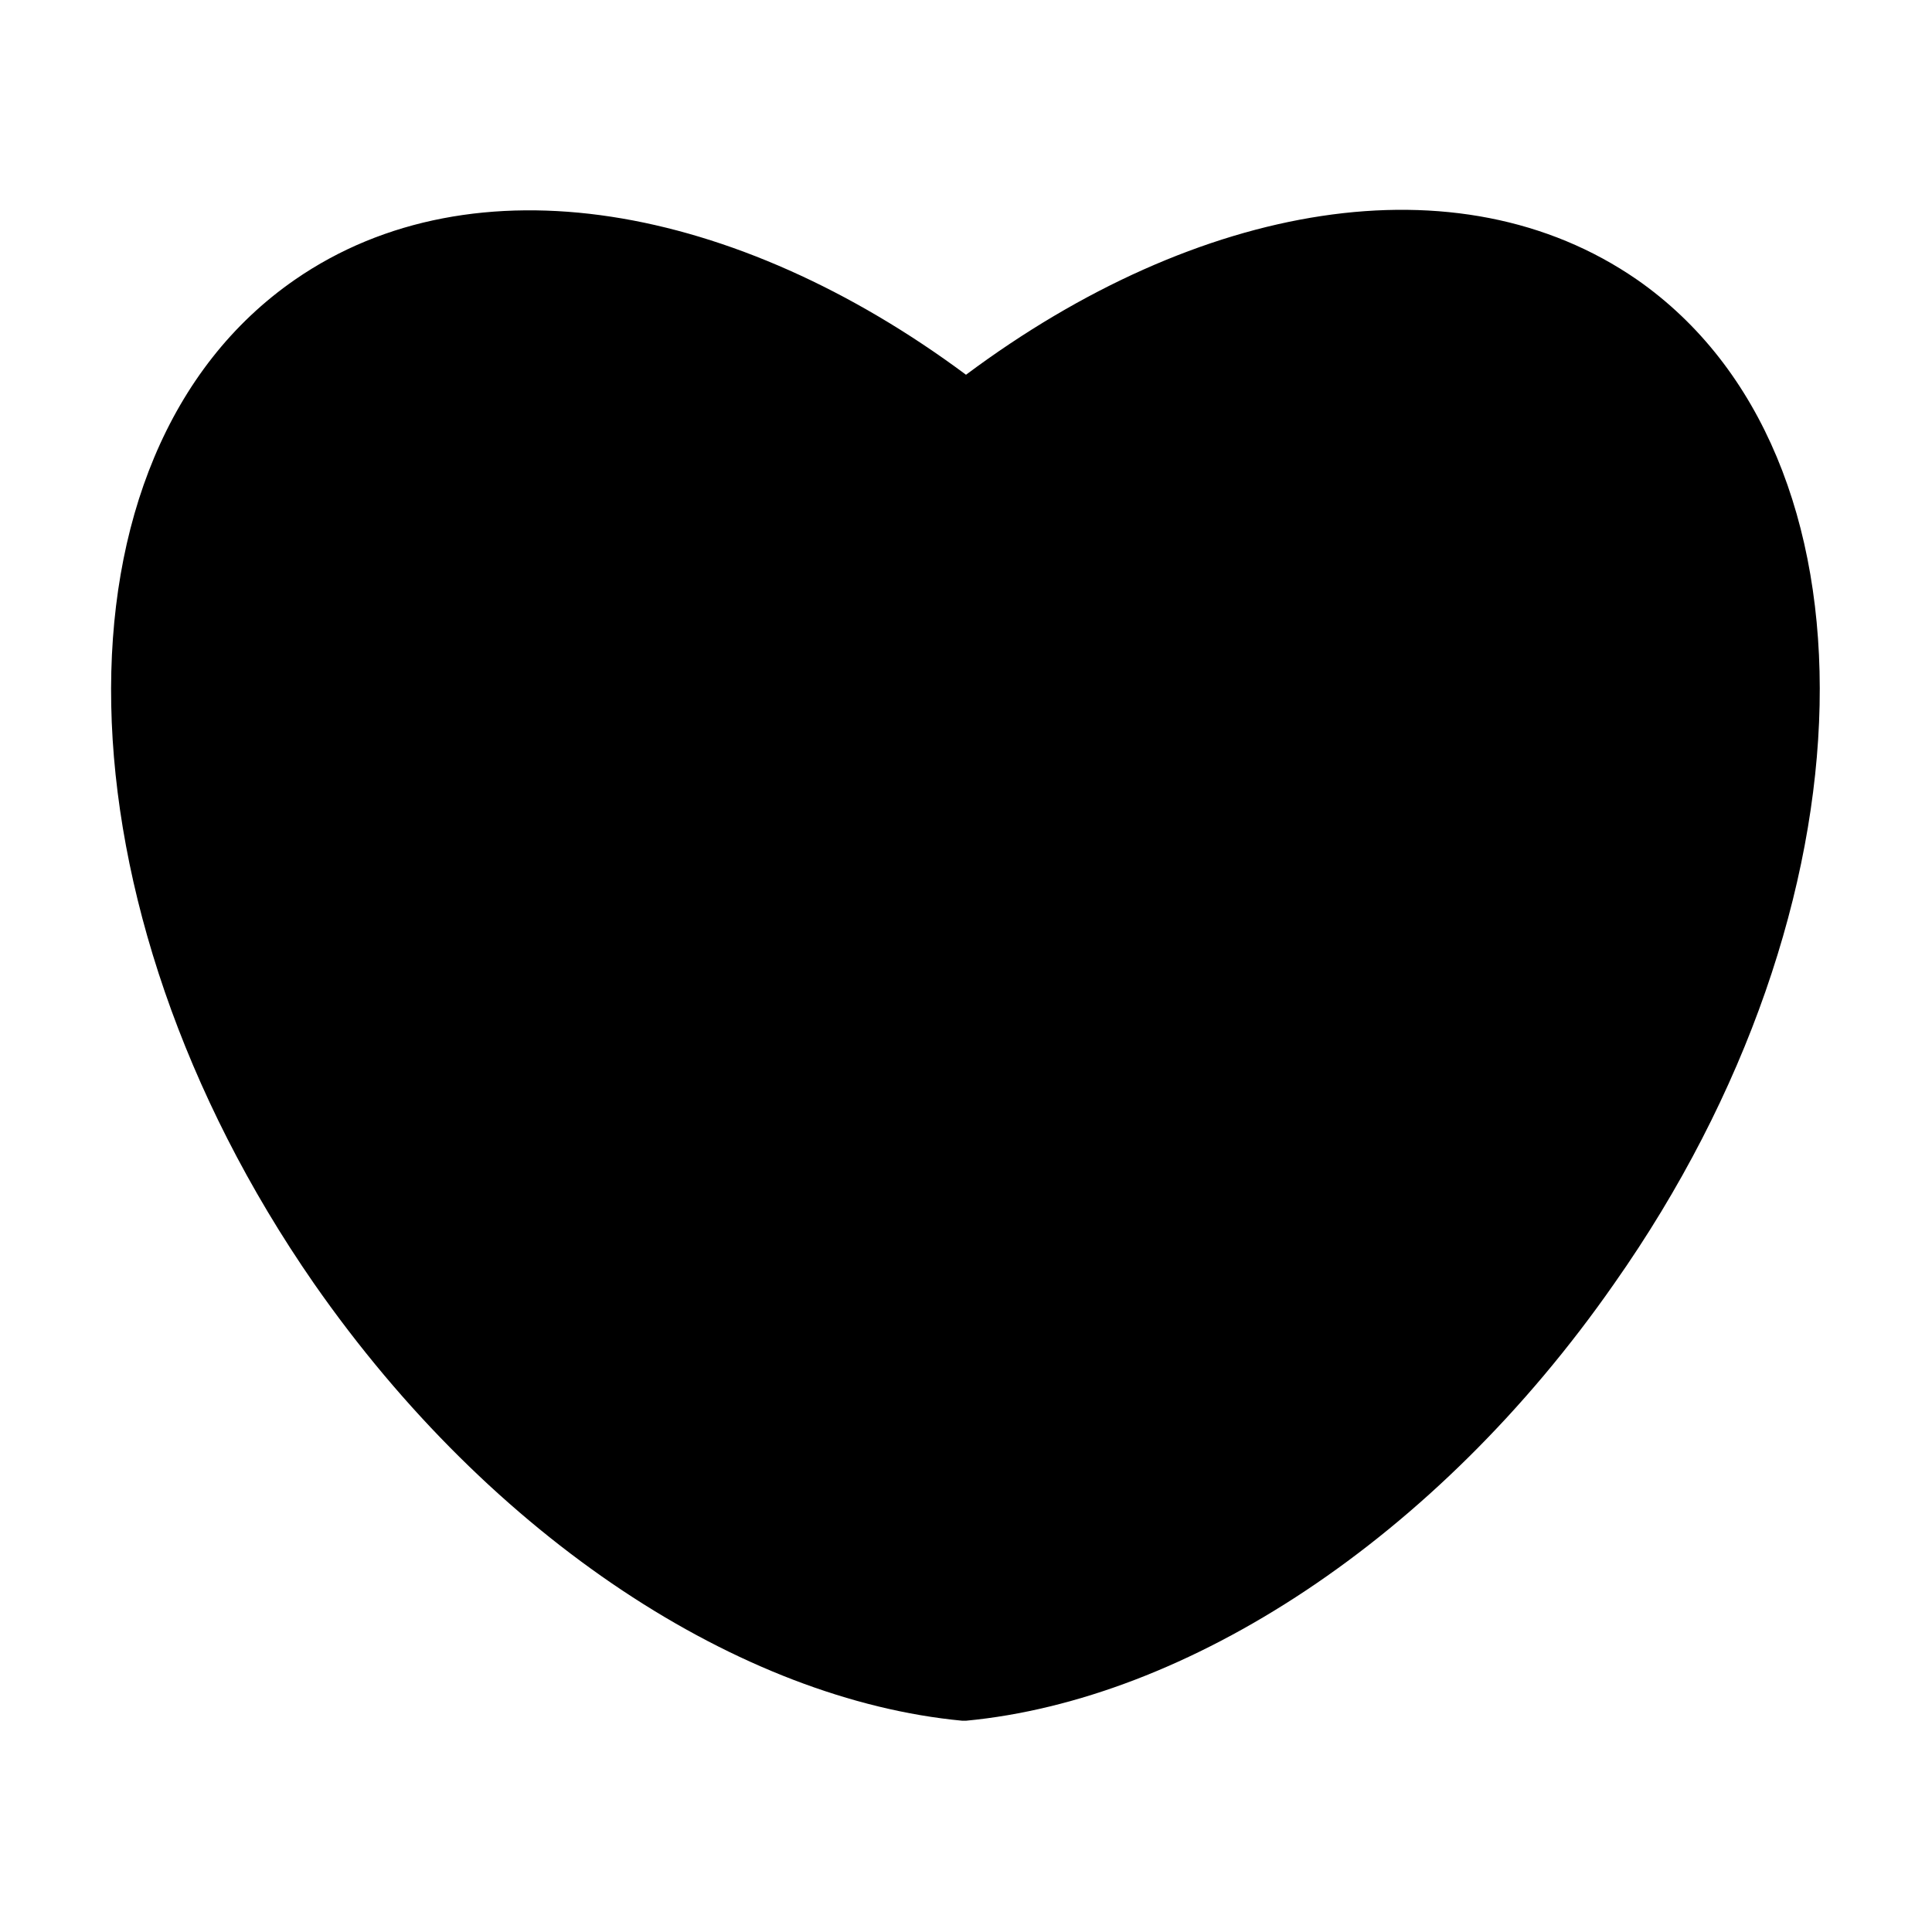 <?xml version="1.0" encoding="UTF-8"?>
<!-- Uploaded to: SVG Repo, www.svgrepo.com, Generator: SVG Repo Mixer Tools -->
<svg fill="#000000" width="800px" height="800px" version="1.1" viewBox="144 144 512 512" xmlns="http://www.w3.org/2000/svg">
 <path d="m577.84 218.12c-47.359-32.746-116.38-20.656-177.84 25.191-60.961-45.344-130.49-57.938-177.84-25.191-67.008 46.352-64.488 165.75 5.039 266.01 47.359 68.016 113.36 110.34 171.8 115.88h0.504 0.504c58.441-5.543 124.44-47.863 171.8-115.88 70.527-100.26 72.543-219.66 6.039-266.01z"/>
</svg>